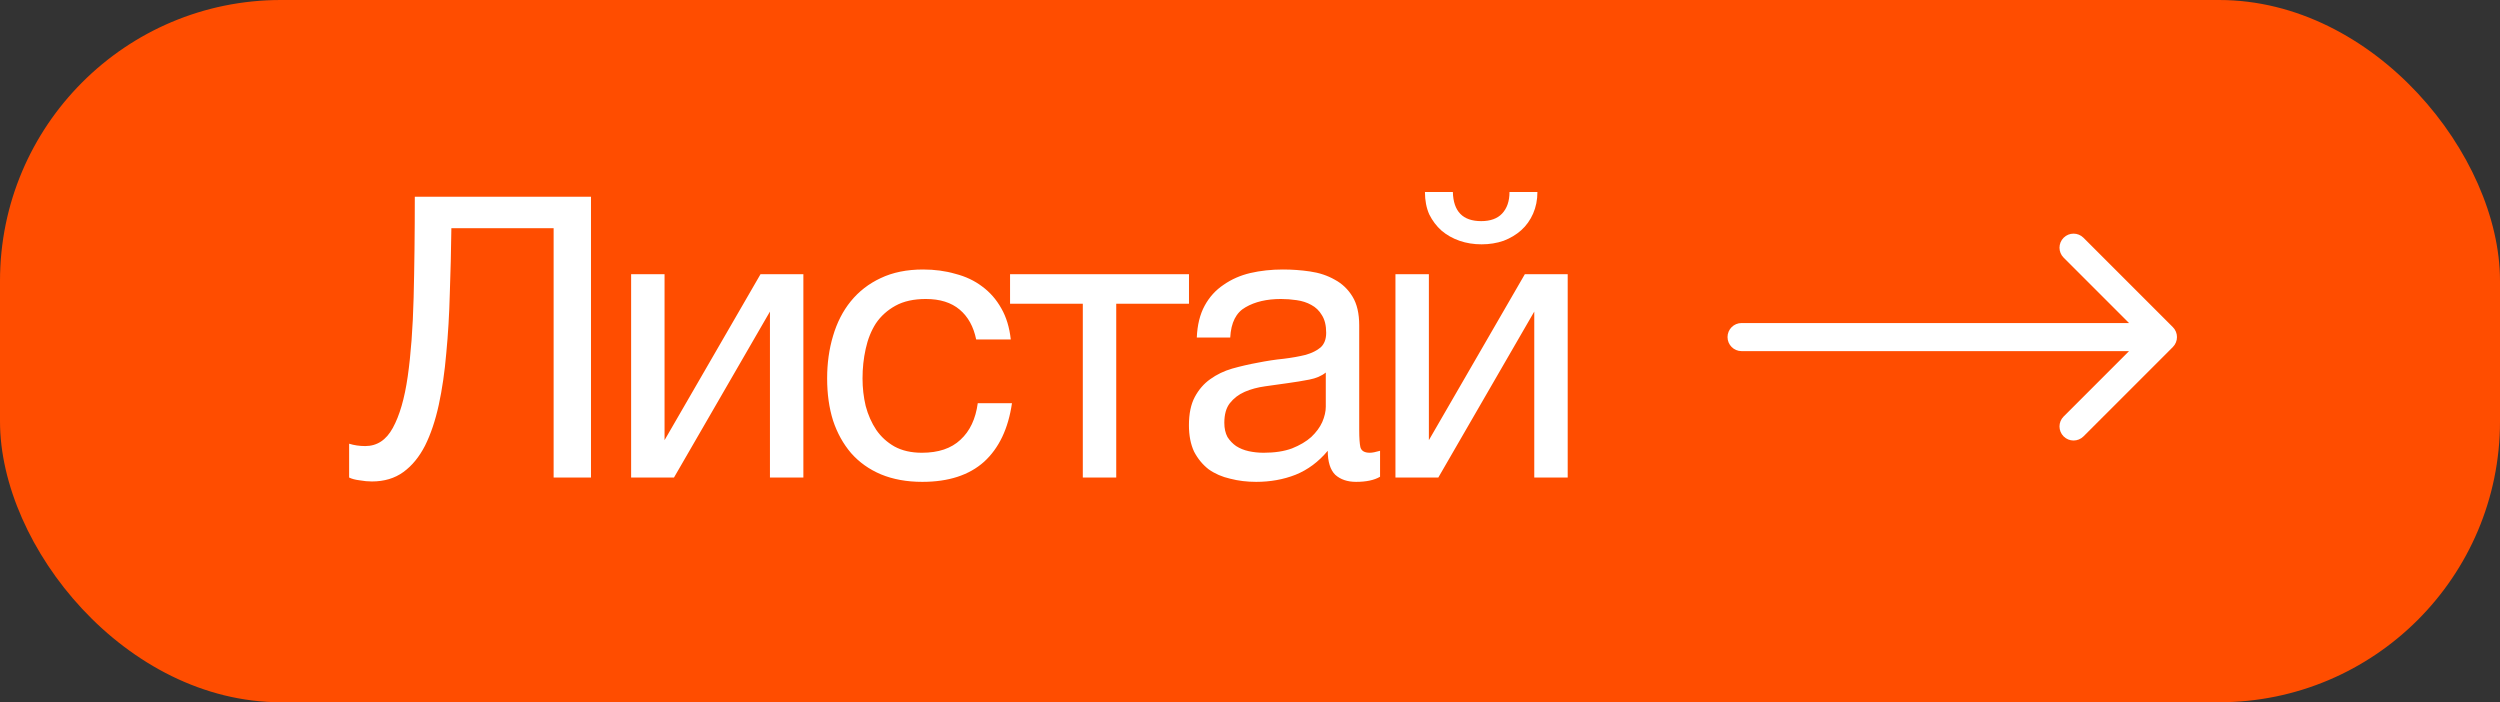 <?xml version="1.0" encoding="UTF-8"?> <svg xmlns="http://www.w3.org/2000/svg" width="89" height="25" viewBox="0 0 89 25" fill="none"><rect x="0" y="0" width="89" height="25" fill="#333333" stroke="none"/><rect width="89" height="25" rx="10" fill="#FF4D00"></rect><path d="M13.241 17.14C13.101 17.14 12.951 17.126 12.793 17.098C12.643 17.079 12.522 17.047 12.429 17V15.796C12.606 15.852 12.797 15.88 13.003 15.88C13.423 15.88 13.749 15.665 13.983 15.236C14.225 14.797 14.403 14.186 14.515 13.402C14.627 12.618 14.697 11.685 14.725 10.602C14.753 9.51 14.767 8.311 14.767 7.004H21.039V17H19.709V8.124H16.069C16.059 8.917 16.041 9.692 16.013 10.448C15.994 11.195 15.952 11.904 15.887 12.576C15.831 13.239 15.742 13.85 15.621 14.41C15.499 14.97 15.336 15.455 15.131 15.866C14.925 16.267 14.669 16.58 14.361 16.804C14.053 17.028 13.679 17.14 13.241 17.14ZM22.468 9.762H23.658V15.67L27.074 9.762H28.6V17H27.41V11.092L23.994 17H22.468V9.762ZM32.834 17.154C32.283 17.154 31.793 17.065 31.364 16.888C30.944 16.711 30.589 16.459 30.3 16.132C30.02 15.805 29.805 15.418 29.656 14.97C29.516 14.522 29.446 14.023 29.446 13.472C29.446 12.931 29.516 12.427 29.656 11.96C29.796 11.484 30.006 11.073 30.286 10.728C30.575 10.373 30.93 10.098 31.35 9.902C31.779 9.697 32.283 9.594 32.862 9.594C33.273 9.594 33.655 9.645 34.01 9.748C34.374 9.841 34.691 9.991 34.962 10.196C35.242 10.401 35.471 10.663 35.648 10.98C35.825 11.288 35.937 11.657 35.984 12.086H34.752C34.659 11.629 34.463 11.274 34.164 11.022C33.865 10.77 33.464 10.644 32.96 10.644C32.531 10.644 32.171 10.723 31.882 10.882C31.593 11.041 31.359 11.251 31.182 11.512C31.014 11.773 30.893 12.077 30.818 12.422C30.743 12.758 30.706 13.108 30.706 13.472C30.706 13.808 30.743 14.135 30.818 14.452C30.902 14.769 31.028 15.054 31.196 15.306C31.364 15.549 31.579 15.745 31.84 15.894C32.111 16.043 32.437 16.118 32.82 16.118C33.408 16.118 33.865 15.964 34.192 15.656C34.528 15.348 34.733 14.914 34.808 14.354H36.026C35.895 15.259 35.564 15.955 35.032 16.44C34.5 16.916 33.767 17.154 32.834 17.154ZM38.548 10.812H35.958V9.762H42.328V10.812H39.738V17H38.548V10.812ZM44.72 17.154C44.393 17.154 44.085 17.117 43.796 17.042C43.507 16.977 43.25 16.865 43.026 16.706C42.811 16.538 42.639 16.328 42.508 16.076C42.387 15.815 42.326 15.502 42.326 15.138C42.326 14.727 42.396 14.391 42.536 14.13C42.676 13.869 42.858 13.659 43.082 13.5C43.315 13.332 43.577 13.206 43.866 13.122C44.165 13.038 44.468 12.968 44.776 12.912C45.103 12.847 45.411 12.8 45.7 12.772C45.999 12.735 46.26 12.688 46.484 12.632C46.708 12.567 46.885 12.478 47.016 12.366C47.147 12.245 47.212 12.072 47.212 11.848C47.212 11.587 47.161 11.377 47.058 11.218C46.965 11.059 46.839 10.938 46.68 10.854C46.531 10.77 46.358 10.714 46.162 10.686C45.975 10.658 45.789 10.644 45.602 10.644C45.098 10.644 44.678 10.742 44.342 10.938C44.006 11.125 43.824 11.484 43.796 12.016H42.606C42.625 11.568 42.718 11.19 42.886 10.882C43.054 10.574 43.278 10.327 43.558 10.14C43.838 9.944 44.155 9.804 44.51 9.72C44.874 9.636 45.261 9.594 45.672 9.594C45.999 9.594 46.321 9.617 46.638 9.664C46.965 9.711 47.259 9.809 47.52 9.958C47.781 10.098 47.991 10.299 48.15 10.56C48.309 10.821 48.388 11.162 48.388 11.582V15.306C48.388 15.586 48.402 15.791 48.43 15.922C48.467 16.053 48.579 16.118 48.766 16.118C48.85 16.118 48.971 16.095 49.13 16.048V16.972C48.925 17.093 48.64 17.154 48.276 17.154C47.968 17.154 47.721 17.07 47.534 16.902C47.357 16.725 47.268 16.44 47.268 16.048C46.941 16.44 46.559 16.725 46.12 16.902C45.691 17.07 45.224 17.154 44.72 17.154ZM44.986 16.118C45.378 16.118 45.714 16.067 45.994 15.964C46.274 15.852 46.503 15.717 46.68 15.558C46.857 15.39 46.988 15.213 47.072 15.026C47.156 14.83 47.198 14.648 47.198 14.48V13.262C47.049 13.383 46.853 13.467 46.61 13.514C46.367 13.561 46.111 13.603 45.84 13.64C45.579 13.677 45.313 13.715 45.042 13.752C44.771 13.789 44.529 13.855 44.314 13.948C44.099 14.041 43.922 14.177 43.782 14.354C43.651 14.522 43.586 14.755 43.586 15.054C43.586 15.25 43.623 15.418 43.698 15.558C43.782 15.689 43.885 15.796 44.006 15.88C44.137 15.964 44.286 16.025 44.454 16.062C44.622 16.099 44.799 16.118 44.986 16.118ZM49.678 9.762H50.868V15.67L54.284 9.762H55.81V17H54.62V11.092L51.204 17H49.678V9.762ZM52.744 8.698C52.464 8.698 52.202 8.656 51.96 8.572C51.717 8.488 51.502 8.367 51.316 8.208C51.138 8.049 50.994 7.858 50.882 7.634C50.779 7.401 50.728 7.135 50.728 6.836H51.722C51.74 7.527 52.076 7.872 52.73 7.872C53.056 7.872 53.304 7.783 53.472 7.606C53.649 7.419 53.738 7.163 53.738 6.836H54.732C54.732 7.116 54.68 7.373 54.578 7.606C54.475 7.839 54.335 8.035 54.158 8.194C53.98 8.353 53.77 8.479 53.528 8.572C53.285 8.656 53.024 8.698 52.744 8.698Z" fill="white"></path><path d="M62 11.5C61.724 11.5 61.5 11.724 61.5 12C61.5 12.276 61.724 12.5 62 12.5L62 12L62 11.5ZM77.354 12.354C77.549 12.158 77.549 11.842 77.354 11.646L74.172 8.464C73.976 8.269 73.66 8.269 73.465 8.464C73.269 8.66 73.269 8.976 73.465 9.172L76.293 12L73.465 14.828C73.269 15.024 73.269 15.34 73.465 15.536C73.66 15.731 73.976 15.731 74.172 15.536L77.354 12.354ZM62 12L62 12.5L77 12.5L77 12L77 11.5L62 11.5L62 12Z" fill="white"></path></svg> 